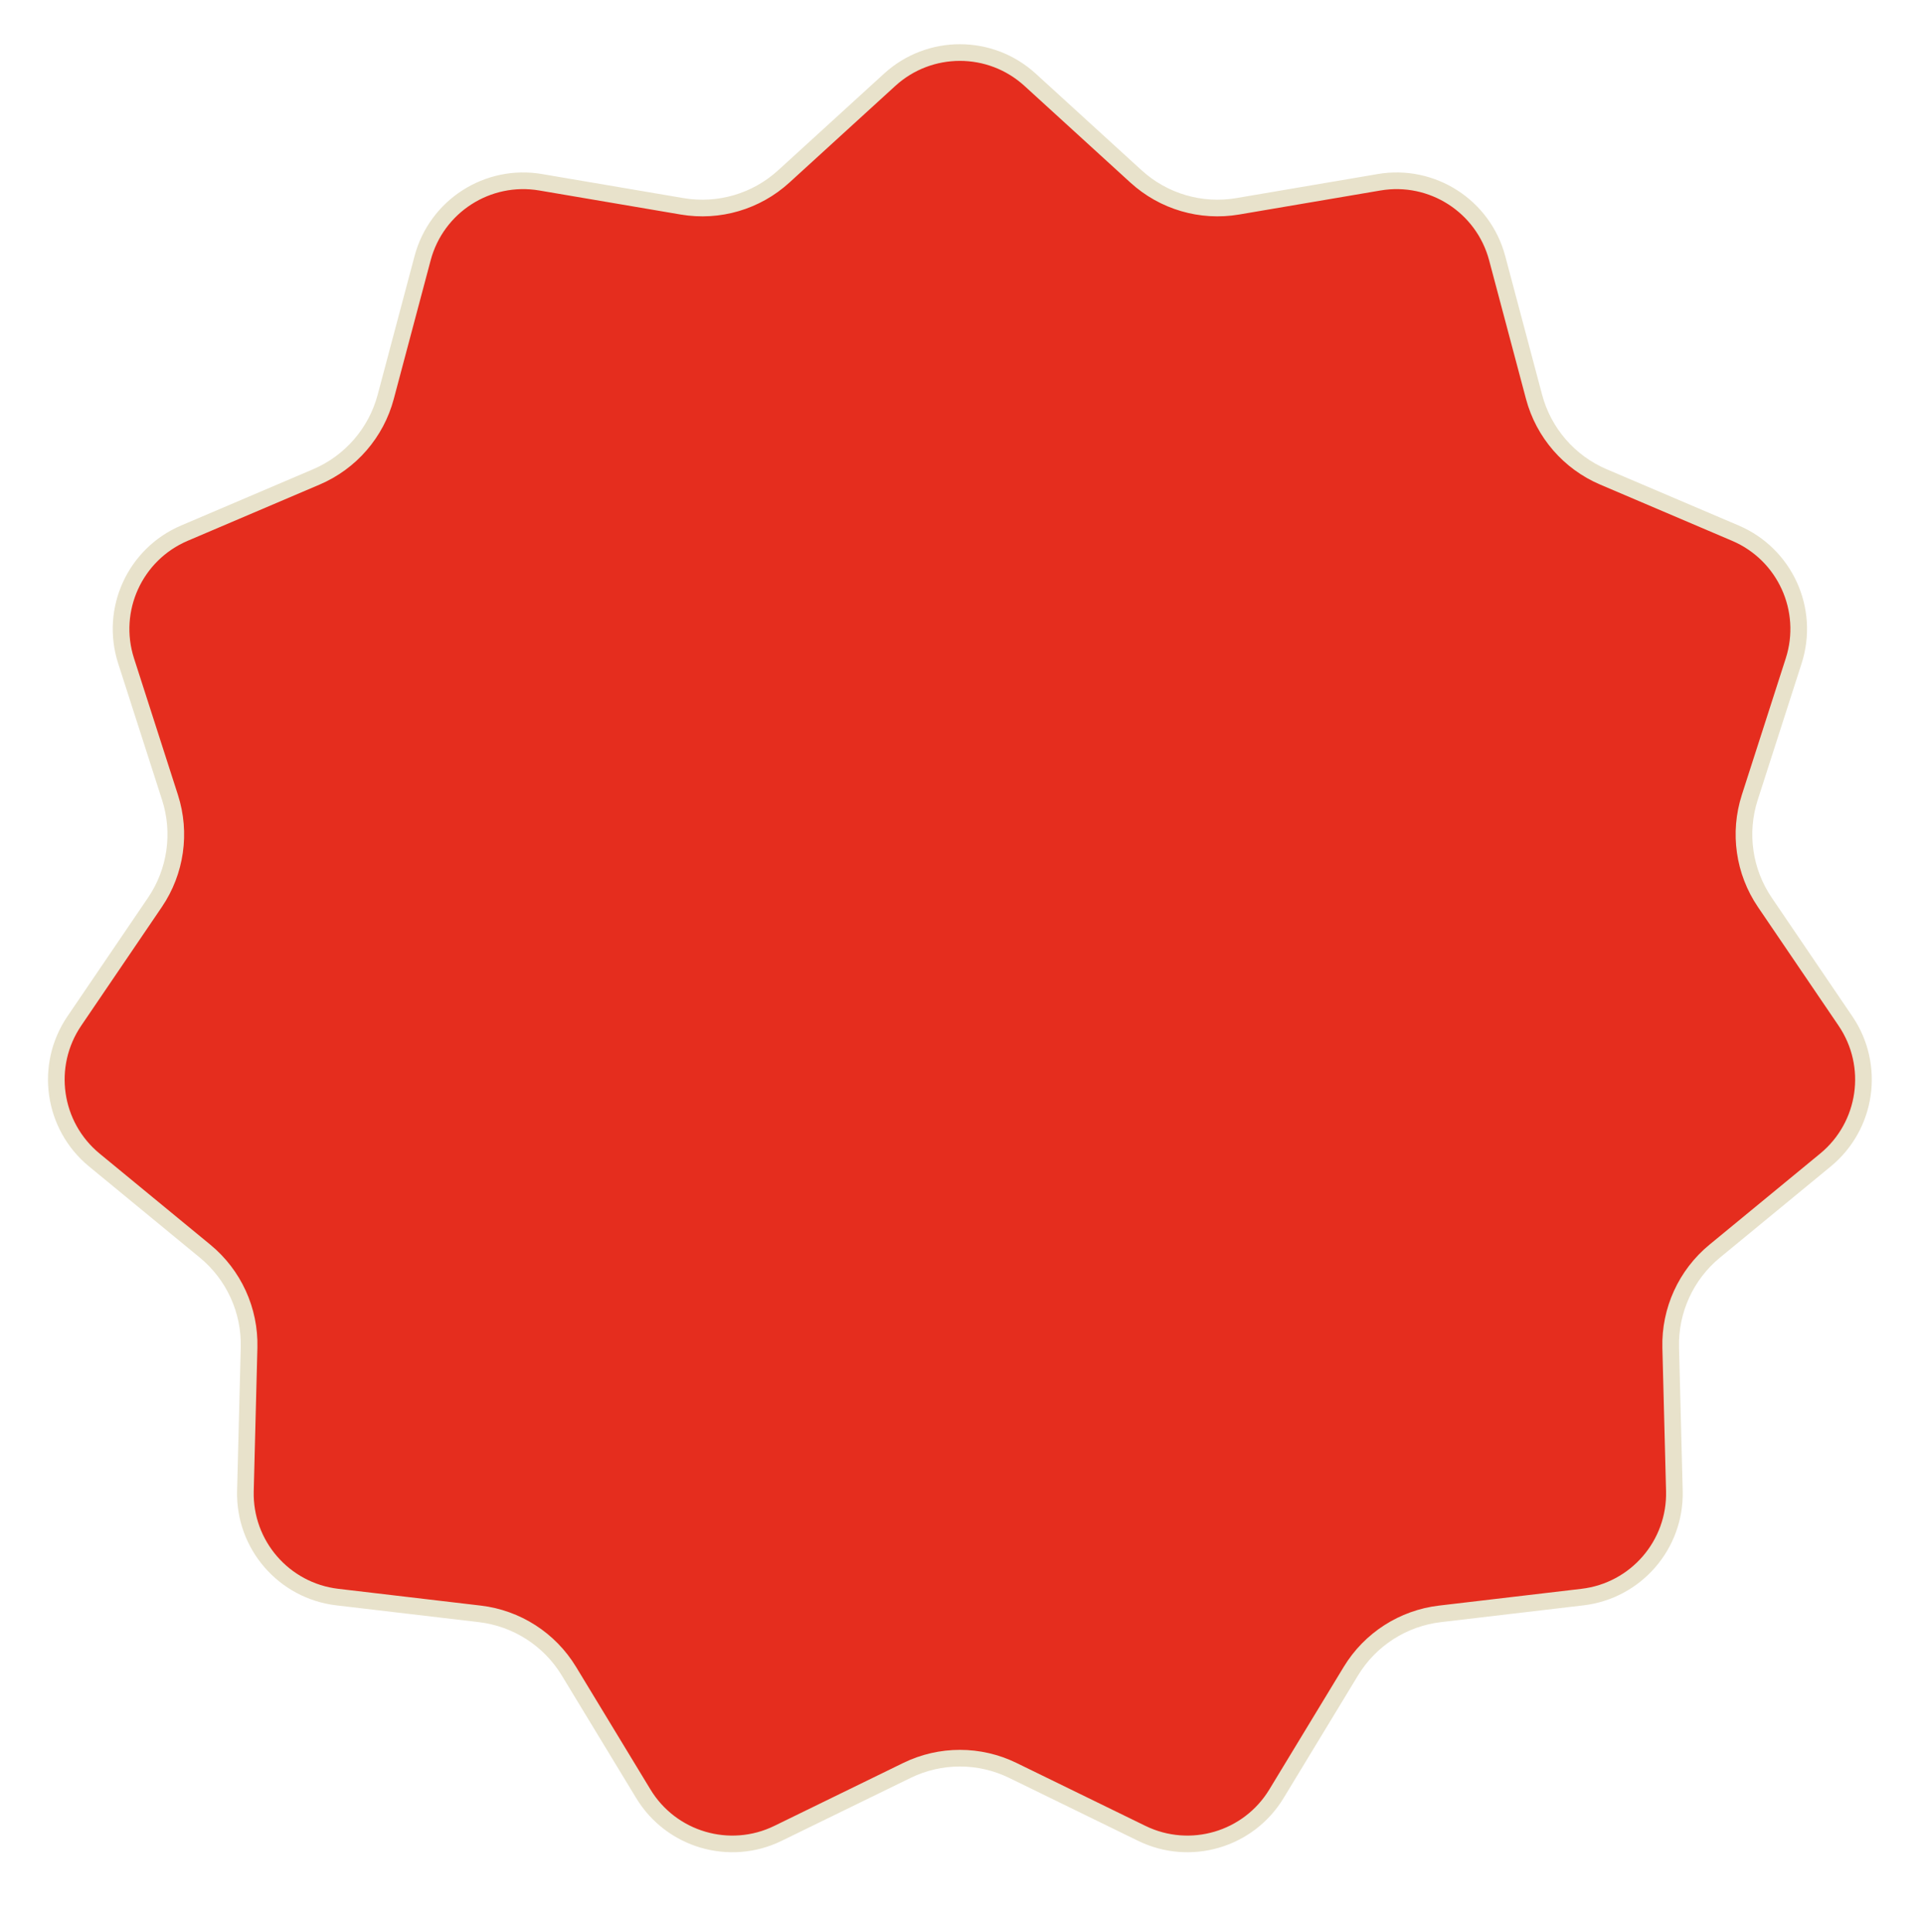 <?xml version="1.0" encoding="UTF-8"?> <svg xmlns="http://www.w3.org/2000/svg" width="238" height="239" viewBox="0 0 238 239" fill="none"><path d="M127.487 9.868L140.601 21.833C144.002 24.936 148.643 26.299 153.182 25.527L170.682 22.552C177.25 21.435 183.585 25.507 185.298 31.944L189.861 49.099C191.044 53.549 194.212 57.204 198.448 59.009L214.779 65.967C220.907 68.578 224.036 75.429 221.996 81.77L216.56 98.669C215.15 103.052 215.839 107.84 218.426 111.648L228.403 126.331C232.147 131.841 231.075 139.296 225.93 143.527L212.221 154.805C208.666 157.729 206.656 162.13 206.774 166.732L207.229 184.478C207.4 191.137 202.467 196.829 195.852 197.608L178.222 199.683C173.65 200.221 169.58 202.836 167.191 206.772L157.98 221.947C154.523 227.641 147.297 229.763 141.31 226.841L125.357 219.056C121.219 217.036 116.382 217.036 112.244 219.056L96.291 226.841C90.305 229.763 83.078 227.641 79.622 221.947L70.41 206.772C68.021 202.836 63.952 200.221 59.379 199.683L41.75 197.608C35.134 196.829 30.202 191.137 30.373 184.478L30.827 166.732C30.945 162.13 28.936 157.729 25.38 154.805L11.671 143.527C6.527 139.296 5.455 131.841 9.199 126.331L19.175 111.648C21.763 107.84 22.451 103.052 21.041 98.669L15.605 81.77C13.566 75.429 16.694 68.578 22.823 65.967L39.154 59.009C43.389 57.204 46.557 53.549 47.74 49.099L52.304 31.944C54.016 25.507 60.352 21.435 66.919 22.552L84.419 25.527C88.958 26.299 93.6 24.936 97.001 21.833L110.114 9.868C115.035 5.379 122.566 5.379 127.487 9.868Z" fill="#E52D1E" stroke="#E8E2CB" stroke-width="2.061"></path></svg> 